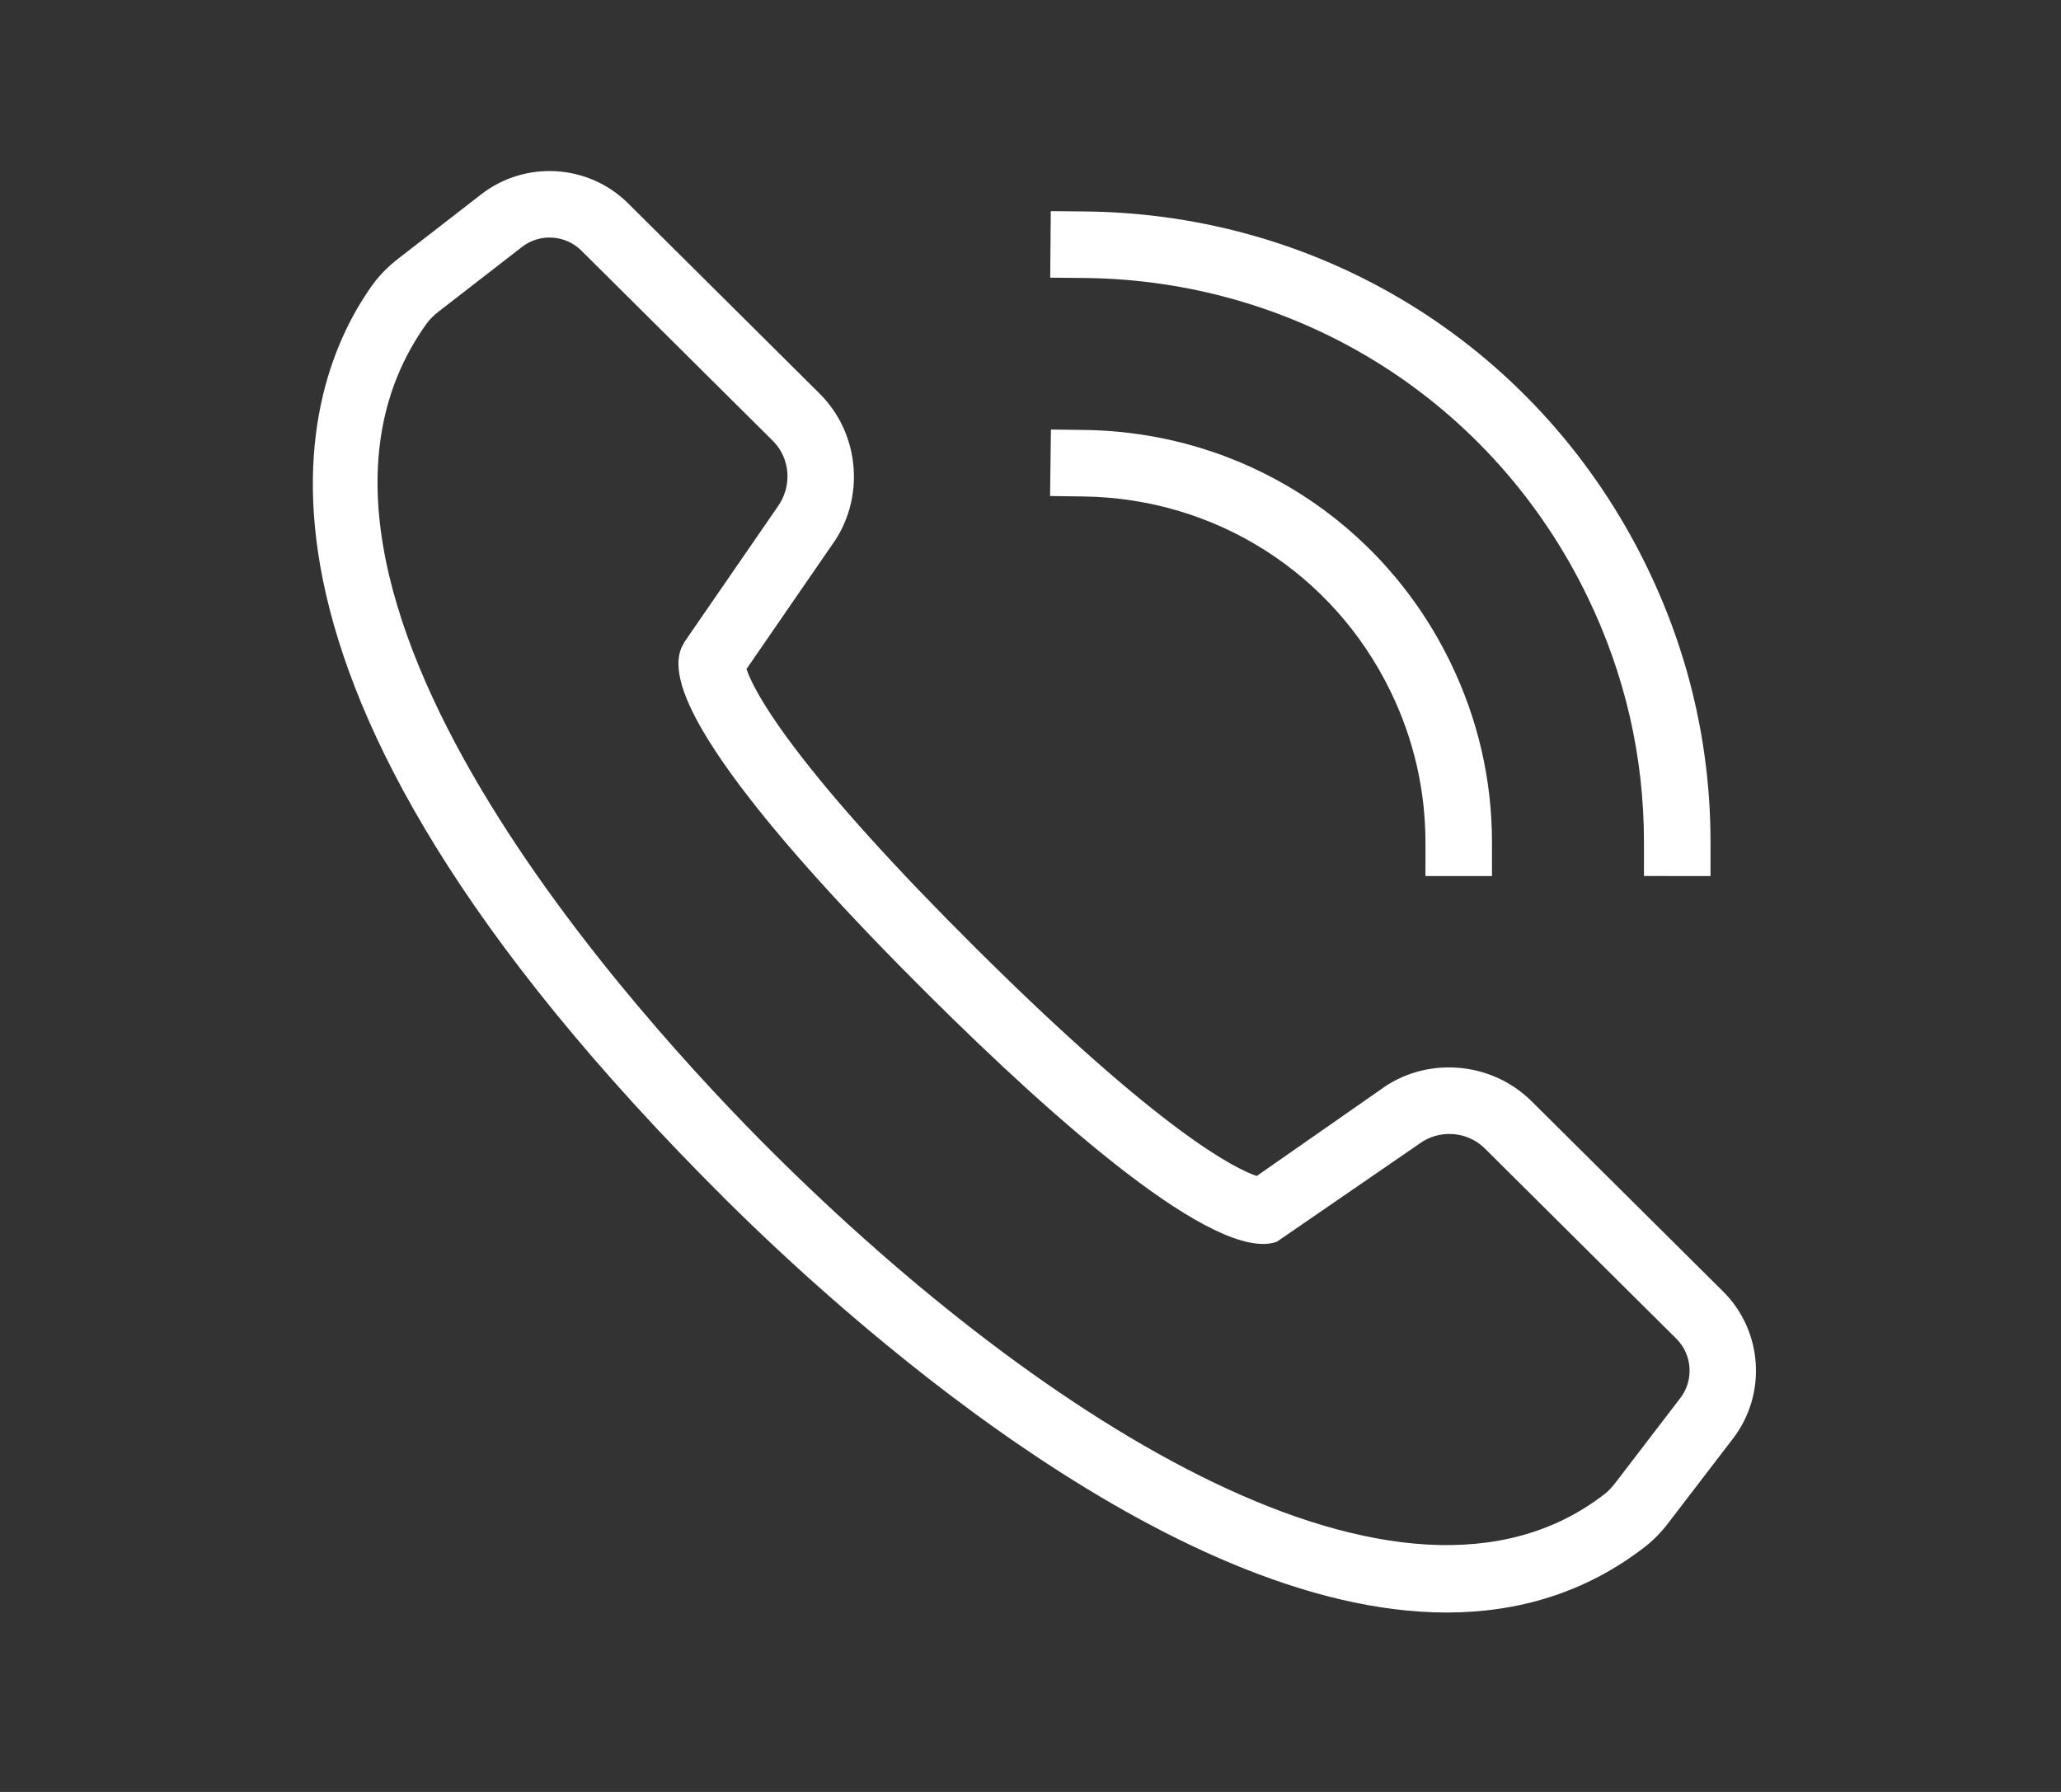 <?xml version="1.0" encoding="UTF-8"?>
<svg id="Layer_1" xmlns="http://www.w3.org/2000/svg" version="1.1" viewBox="0 0 575 500">
  <rect x="0" y="0" width="575" height="500" fill="#333333" stroke="none"/>
  <!-- Generator: Adobe Illustrator 29.5.1, SVG Export Plug-In . SVG Version: 2.1.0 Build 141)  -->
  <defs>
    <style>
      .st0 {
        fill: #fff;
      }
    </style>
  </defs>
  <g id="_x38_">
    <path class="st0" d="M403.67,449.94c-78,0-169.86-84.07-201.14-115.17C54.15,187.22,84.12,107.12,103.9,79.52c1.89-2.64,4.3-5.1,7.16-7.32l23.2-17.98c12.32-9.54,29.94-8.46,40.99,2.53l53.42,53.08c11.41,11.34,12.79,29.64,3.21,42.56l-23.62,34.3c.61,1.78,2.04,5.08,5.33,10.35h0c2.14,3.43,4.82,7.27,7.94,11.41,11.29,14.99,28.37,33.88,50.76,56.15,52.04,51.75,72.65,61.65,78.33,63.53l34.39-23.98c12.61-9.45,30.92-8.2,42.32,3.16l53.41,53.06c11.06,10.99,12.25,28.62,2.77,41l-18.14,23.68c-1.98,2.58-4.13,4.77-6.39,6.52-16.75,12.99-35.61,18.36-55.34,18.37ZM153.32,66.28c-2.7,0-5.42.86-7.68,2.62l-23.2,17.98c-1.44,1.12-2.61,2.28-3.45,3.46-52.49,73.24,60.69,195.53,96.63,231.27,75.17,74.75,175.61,139.01,232.01,95.3,1.01-.78,2.03-1.85,3.04-3.15l18.13-23.67c3.83-4.99,3.35-12.11-1.12-16.55l-53.41-53.07c-4.92-4.9-12.8-5.43-18.36-1.28l-39.67,27.29c-16.94,6.08-62.1-33.99-97.02-68.71-23.02-22.89-40.68-42.45-52.5-58.15-3.44-4.57-6.42-8.86-8.84-12.73h0c-7.5-11.99-10.06-20.52-7.82-26.07l.96-1.79,25.78-37.42c4.32-5.83,3.73-13.72-1.19-18.61l-53.42-53.08c-2.42-2.41-5.64-3.64-8.86-3.64Z"/>
  </g>
  <path class="st0" d="M416.25,244.44h-18.56v-9.29c0-14.65-3.25-28.81-9.67-42.09-16.04-33.15-48.92-54.05-85.78-54.53l-9.28-.12.24-18.56,9.28.12c43.94.57,83.11,25.48,102.24,65,7.66,15.82,11.54,32.7,11.53,50.18v9.28Z"/>
  <path class="st0" d="M477.21,244.45l-18.56-.02v-9.28c.03-23.89-5.27-46.98-15.76-68.64-26.3-54.34-80.18-88.42-140.61-88.95l-9.28-.08.16-18.56,9.28.08c67.54.58,127.75,38.68,157.15,99.42,11.72,24.21,17.65,50.03,17.63,76.74v9.28Z"/>
</svg>